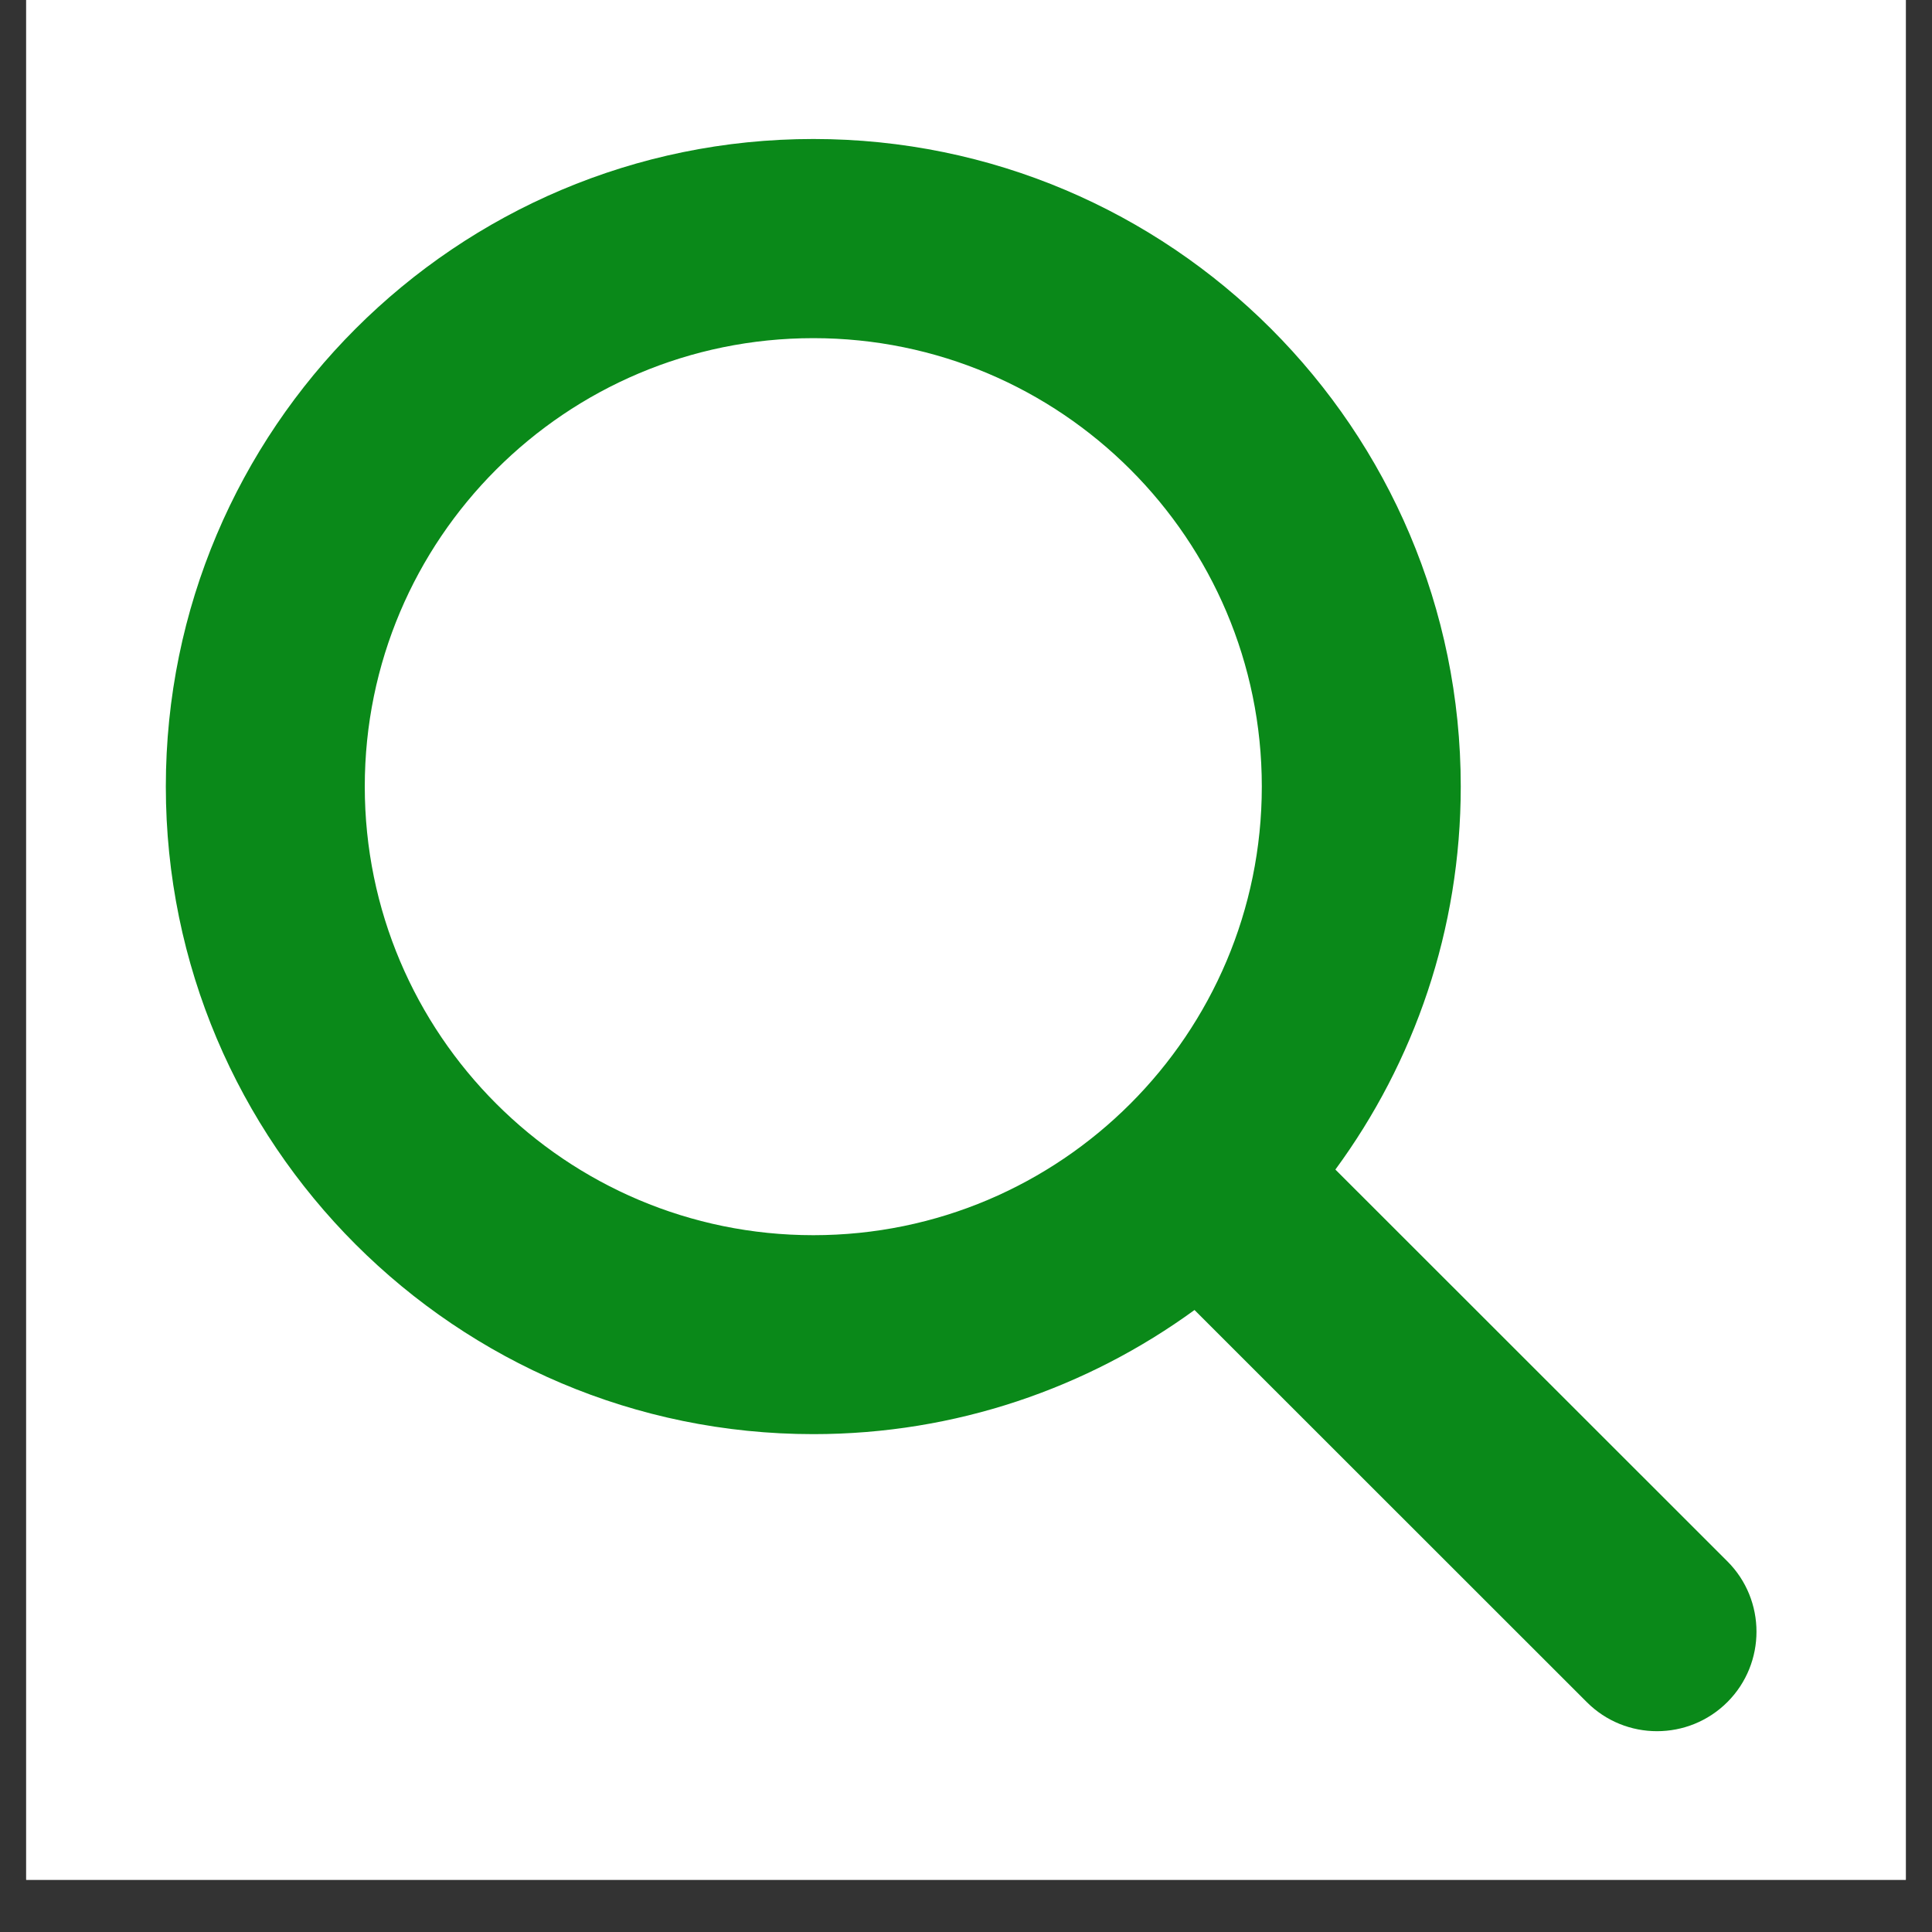<svg xmlns="http://www.w3.org/2000/svg" xmlns:xlink="http://www.w3.org/1999/xlink" width="48" viewBox="0 0 36 36" height="48" preserveAspectRatio="xMidYMid meet"><rect x="0" y="0" width="36" height="36" fill="#333333" stroke="none"/><defs><clipPath id="b164f5adbc"><path d="M 0.488 0 L 35.512 0 L 35.512 35.027 L 0.488 35.027 Z M 0.488 0 " clip-rule="nonzero"></path></clipPath><clipPath id="4594df1c22"><path d="M 3.078 2.59 L 32.996 2.59 L 32.996 32.508 L 3.078 32.508 Z M 3.078 2.59 " clip-rule="nonzero"></path></clipPath></defs><g clip-path="url(#b164f5adbc)"><path fill="#ffffff" d="M 0.488 0 L 35.512 0 L 35.512 35.027 L 0.488 35.027 Z M 0.488 0 " fill-opacity="1" fill-rule="nonzero"></path><path fill="#ffffff" d="M 0.488 0 L 35.512 0 L 35.512 35.027 L 0.488 35.027 Z M 0.488 0 " fill-opacity="1" fill-rule="nonzero"></path></g><g clip-path="url(#4594df1c22)"><path fill="#0a8919" d="M 22.258 24.41 L 29.566 31.715 C 30.289 32.441 31.465 32.438 32.188 31.715 C 32.91 30.992 32.91 29.816 32.188 29.094 L 24.883 21.793 C 26.352 19.793 27.219 17.324 27.219 14.656 C 27.219 7.996 21.812 2.59 15.156 2.59 C 8.496 2.59 3.09 7.996 3.09 14.656 C 3.09 21.316 8.496 26.723 15.156 26.723 C 17.809 26.723 20.262 25.863 22.258 24.41 Z M 15.156 6.301 C 19.766 6.301 23.512 10.043 23.512 14.656 C 23.512 19.27 19.766 23.016 15.156 23.016 C 10.543 23.016 6.797 19.27 6.797 14.656 C 6.797 10.043 10.543 6.301 15.156 6.301 Z M 15.156 6.301 " fill-opacity="1" fill-rule="evenodd"></path></g></svg>